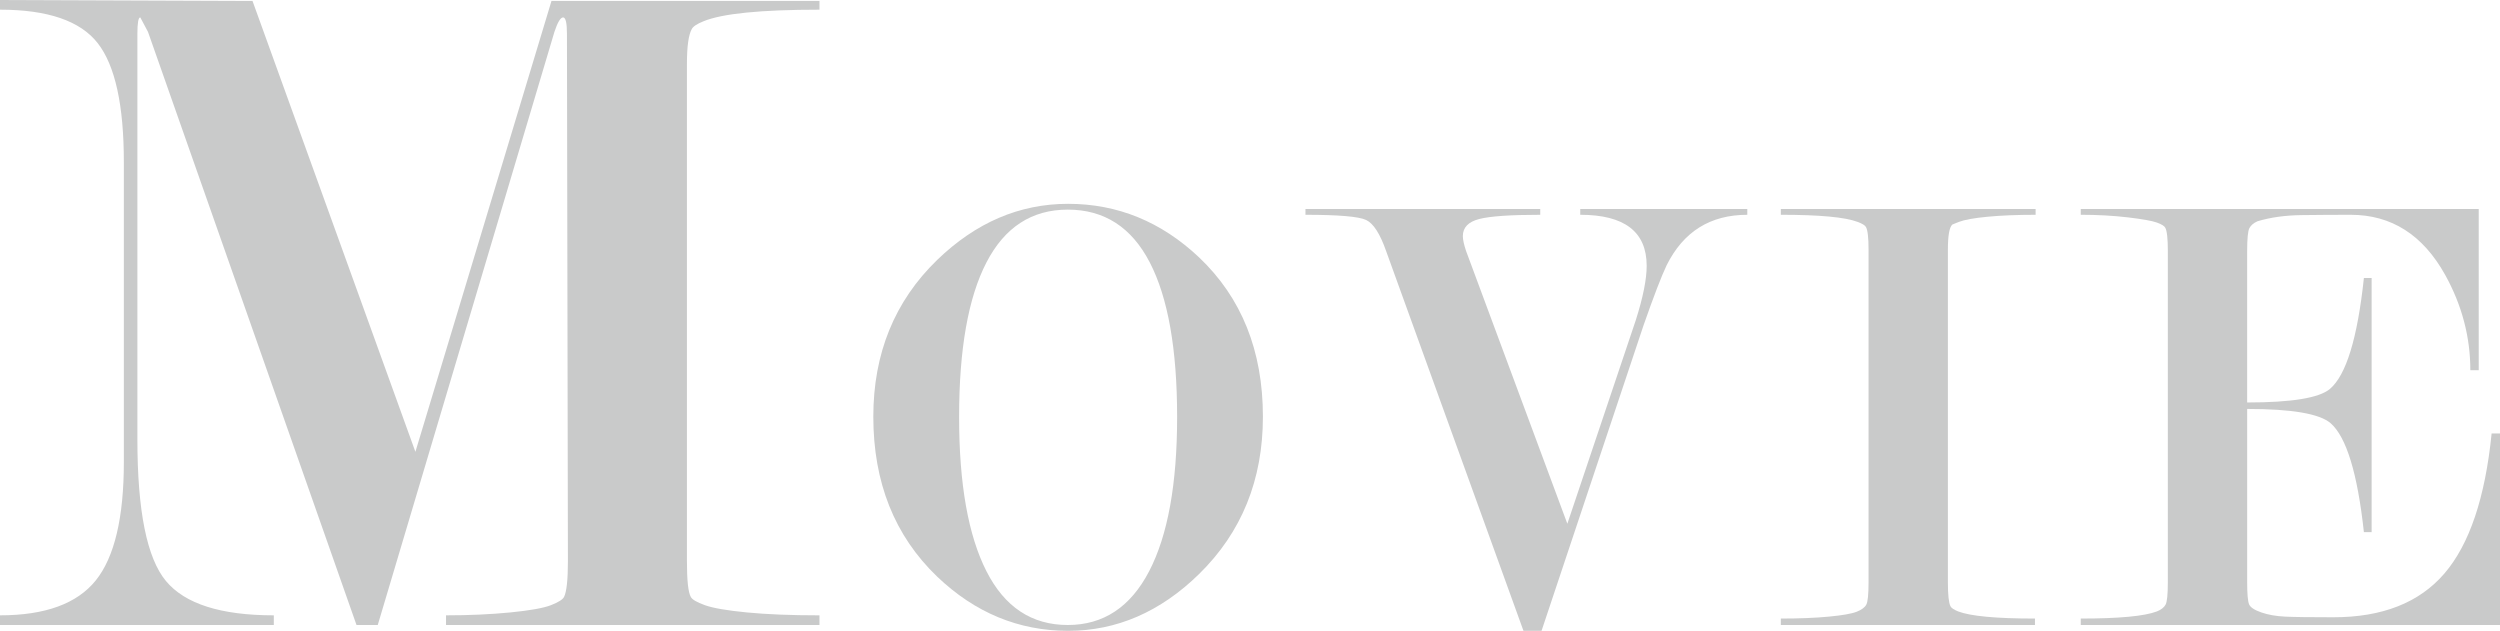 <?xml version="1.0" encoding="utf-8"?>
<!-- Generator: Adobe Illustrator 27.7.0, SVG Export Plug-In . SVG Version: 6.00 Build 0)  -->
<svg version="1.0" id="レイヤー_1" xmlns="http://www.w3.org/2000/svg" xmlns:xlink="http://www.w3.org/1999/xlink" x="0px"
	 y="0px" viewBox="0 0 290.696 73.351" style="enable-background:new 0 0 290.696 73.351;" xml:space="preserve">
<g>
	<path style="fill:#C9CACA;" d="M29.362,0.112l18.94,52.426L64.125,0.112h31.162v1.013c-6.826,0-11.326,0.452-13.5,1.354
		c-0.75,0.303-1.201,0.603-1.35,0.903c-0.377,0.679-0.562,2.032-0.562,4.062v57.787c0,2.257,0.148,3.648,0.449,4.174
		c0.15,0.303,0.693,0.623,1.631,0.96c0.938,0.34,2.568,0.622,4.894,0.848c2.324,0.225,5.137,0.337,8.438,0.337v1.125H51.862V71.55
		c2.7,0,5.192-0.112,7.481-0.337c2.287-0.226,3.861-0.508,4.725-0.846c0.861-0.337,1.367-0.657,1.519-0.958
		c0.299-0.602,0.449-1.99,0.449-4.17L65.924,3.941c0-1.276-0.148-1.916-0.447-1.916c-0.301,0-0.639,0.562-1.012,1.688L43.924,72.675
		h-2.47L17.209,3.709l-0.896-1.684c-0.225,0-0.338,0.638-0.338,1.912v47.138c0,8.325,1.106,13.82,3.319,16.482
		c2.211,2.663,6.393,3.993,12.544,3.993v1.125H0V71.55c5.249,0,8.961-1.354,11.138-4.062c2.174-2.709,3.263-7.299,3.263-13.769
		V18.844c0-6.62-1.013-11.228-3.038-13.825C9.338,2.425,5.55,1.125,0,1.125V0L29.362,0.112z"/>
	<path style="fill:#C9CACA;" d="M146.849,48.45c0,7.35-2.475,13.451-7.425,18.3c-4.5,4.4-9.575,6.601-15.225,6.601
		c-5.751,0-10.826-2.101-15.226-6.301c-4.95-4.749-7.425-10.949-7.425-18.6c0-7.35,2.475-13.425,7.425-18.225
		c4.5-4.351,9.574-6.525,15.226-6.525c5.749,0,10.824,2.075,15.225,6.225C144.374,34.626,146.849,40.8,146.849,48.45z
		 M136.874,48.487c0-7.887-1.06-13.877-3.179-17.972c-2.118-4.093-5.297-6.141-9.534-6.141c-4.188,0-7.341,2.048-9.459,6.141
		c-2.119,4.095-3.179,10.085-3.179,17.972c0,7.789,1.06,13.768,3.179,17.935c2.118,4.169,5.271,6.252,9.459,6.252
		c4.137,0,7.29-2.083,9.46-6.252C135.789,62.255,136.874,56.276,136.874,48.487z"/>
	<path style="fill:#C9CACA;" d="M177.147,73.351l-15.975-44.168c-0.701-2.003-1.475-3.205-2.325-3.606
		c-0.851-0.4-3.2-0.601-7.05-0.601V24.3h27.3v0.676c-3.45,0-5.812,0.162-7.088,0.488c-1.275,0.326-1.912,0.99-1.912,1.991
		c0,0.4,0.124,0.978,0.375,1.729L182.248,60.9l7.96-23.675c0.843-2.655,1.265-4.759,1.265-6.313c0-3.959-2.576-5.938-7.725-5.938
		V24.3h19.425v0.676c-4.301,0-7.425,1.953-9.375,5.859c-0.598,1.251-1.493,3.58-2.686,6.985l-11.863,35.53H177.147z"/>
	<path style="fill:#C9CACA;" d="M226.497,29.038v38.674c0,1.455,0.1,2.383,0.3,2.783c0.1,0.202,0.4,0.402,0.9,0.603
		c1.449,0.552,4.425,0.827,8.925,0.827v0.75h-29.55v-0.75c2.149,0,4.013-0.074,5.588-0.225c1.574-0.15,2.649-0.339,3.225-0.564
		c0.574-0.226,0.949-0.502,1.125-0.828c0.175-0.325,0.263-1.191,0.263-2.596V29.038c0-1.404-0.101-2.281-0.3-2.633
		c-0.102-0.201-0.426-0.401-0.976-0.603c-1.45-0.551-4.425-0.827-8.925-0.827V24.3h29.625v0.676c-2.15,0-4.013,0.076-5.588,0.226
		c-1.574,0.15-2.688,0.351-3.337,0.602l-0.75,0.301C226.672,26.405,226.497,27.384,226.497,29.038z"/>
	<path style="fill:#C9CACA;" d="M261.296,47.55v20.088c0,1.404,0.074,2.282,0.225,2.633c0.149,0.352,0.623,0.664,1.421,0.941
		c0.798,0.276,1.721,0.439,2.769,0.488c1.047,0.051,2.916,0.075,5.609,0.075c5.685,0,9.985-1.693,12.903-5.08
		c2.918-3.387,4.751-8.818,5.499-16.295h0.975v22.274h-48.75v-0.75c4.449,0,7.399-0.275,8.85-0.827c0.5-0.2,0.837-0.464,1.013-0.79
		c0.175-0.325,0.263-1.191,0.263-2.596V29.188c0-1.453-0.101-2.357-0.3-2.709c-0.101-0.2-0.426-0.4-0.976-0.601
		c-0.551-0.2-1.676-0.401-3.375-0.603c-1.7-0.2-3.524-0.301-5.475-0.301V24.3h46.275v18.75h-0.976c0-3.865-0.973-7.556-2.917-11.07
		c-2.592-4.669-6.256-7.004-10.993-7.004c-1.895,0-3.802,0.013-5.721,0.037c-1.92,0.025-3.627,0.265-5.122,0.717
		c-0.449,0.202-0.761,0.467-0.936,0.794c-0.175,0.328-0.262,1.221-0.262,2.681V46.8c5.171,0,8.378-0.525,9.623-1.574
		c1.889-1.6,3.206-5.899,3.952-12.9h0.9v29.55h-0.9c-0.746-6.85-2.039-11.074-3.879-12.675
		C269.698,48.101,266.467,47.55,261.296,47.55z"/>
</g>
</svg>
